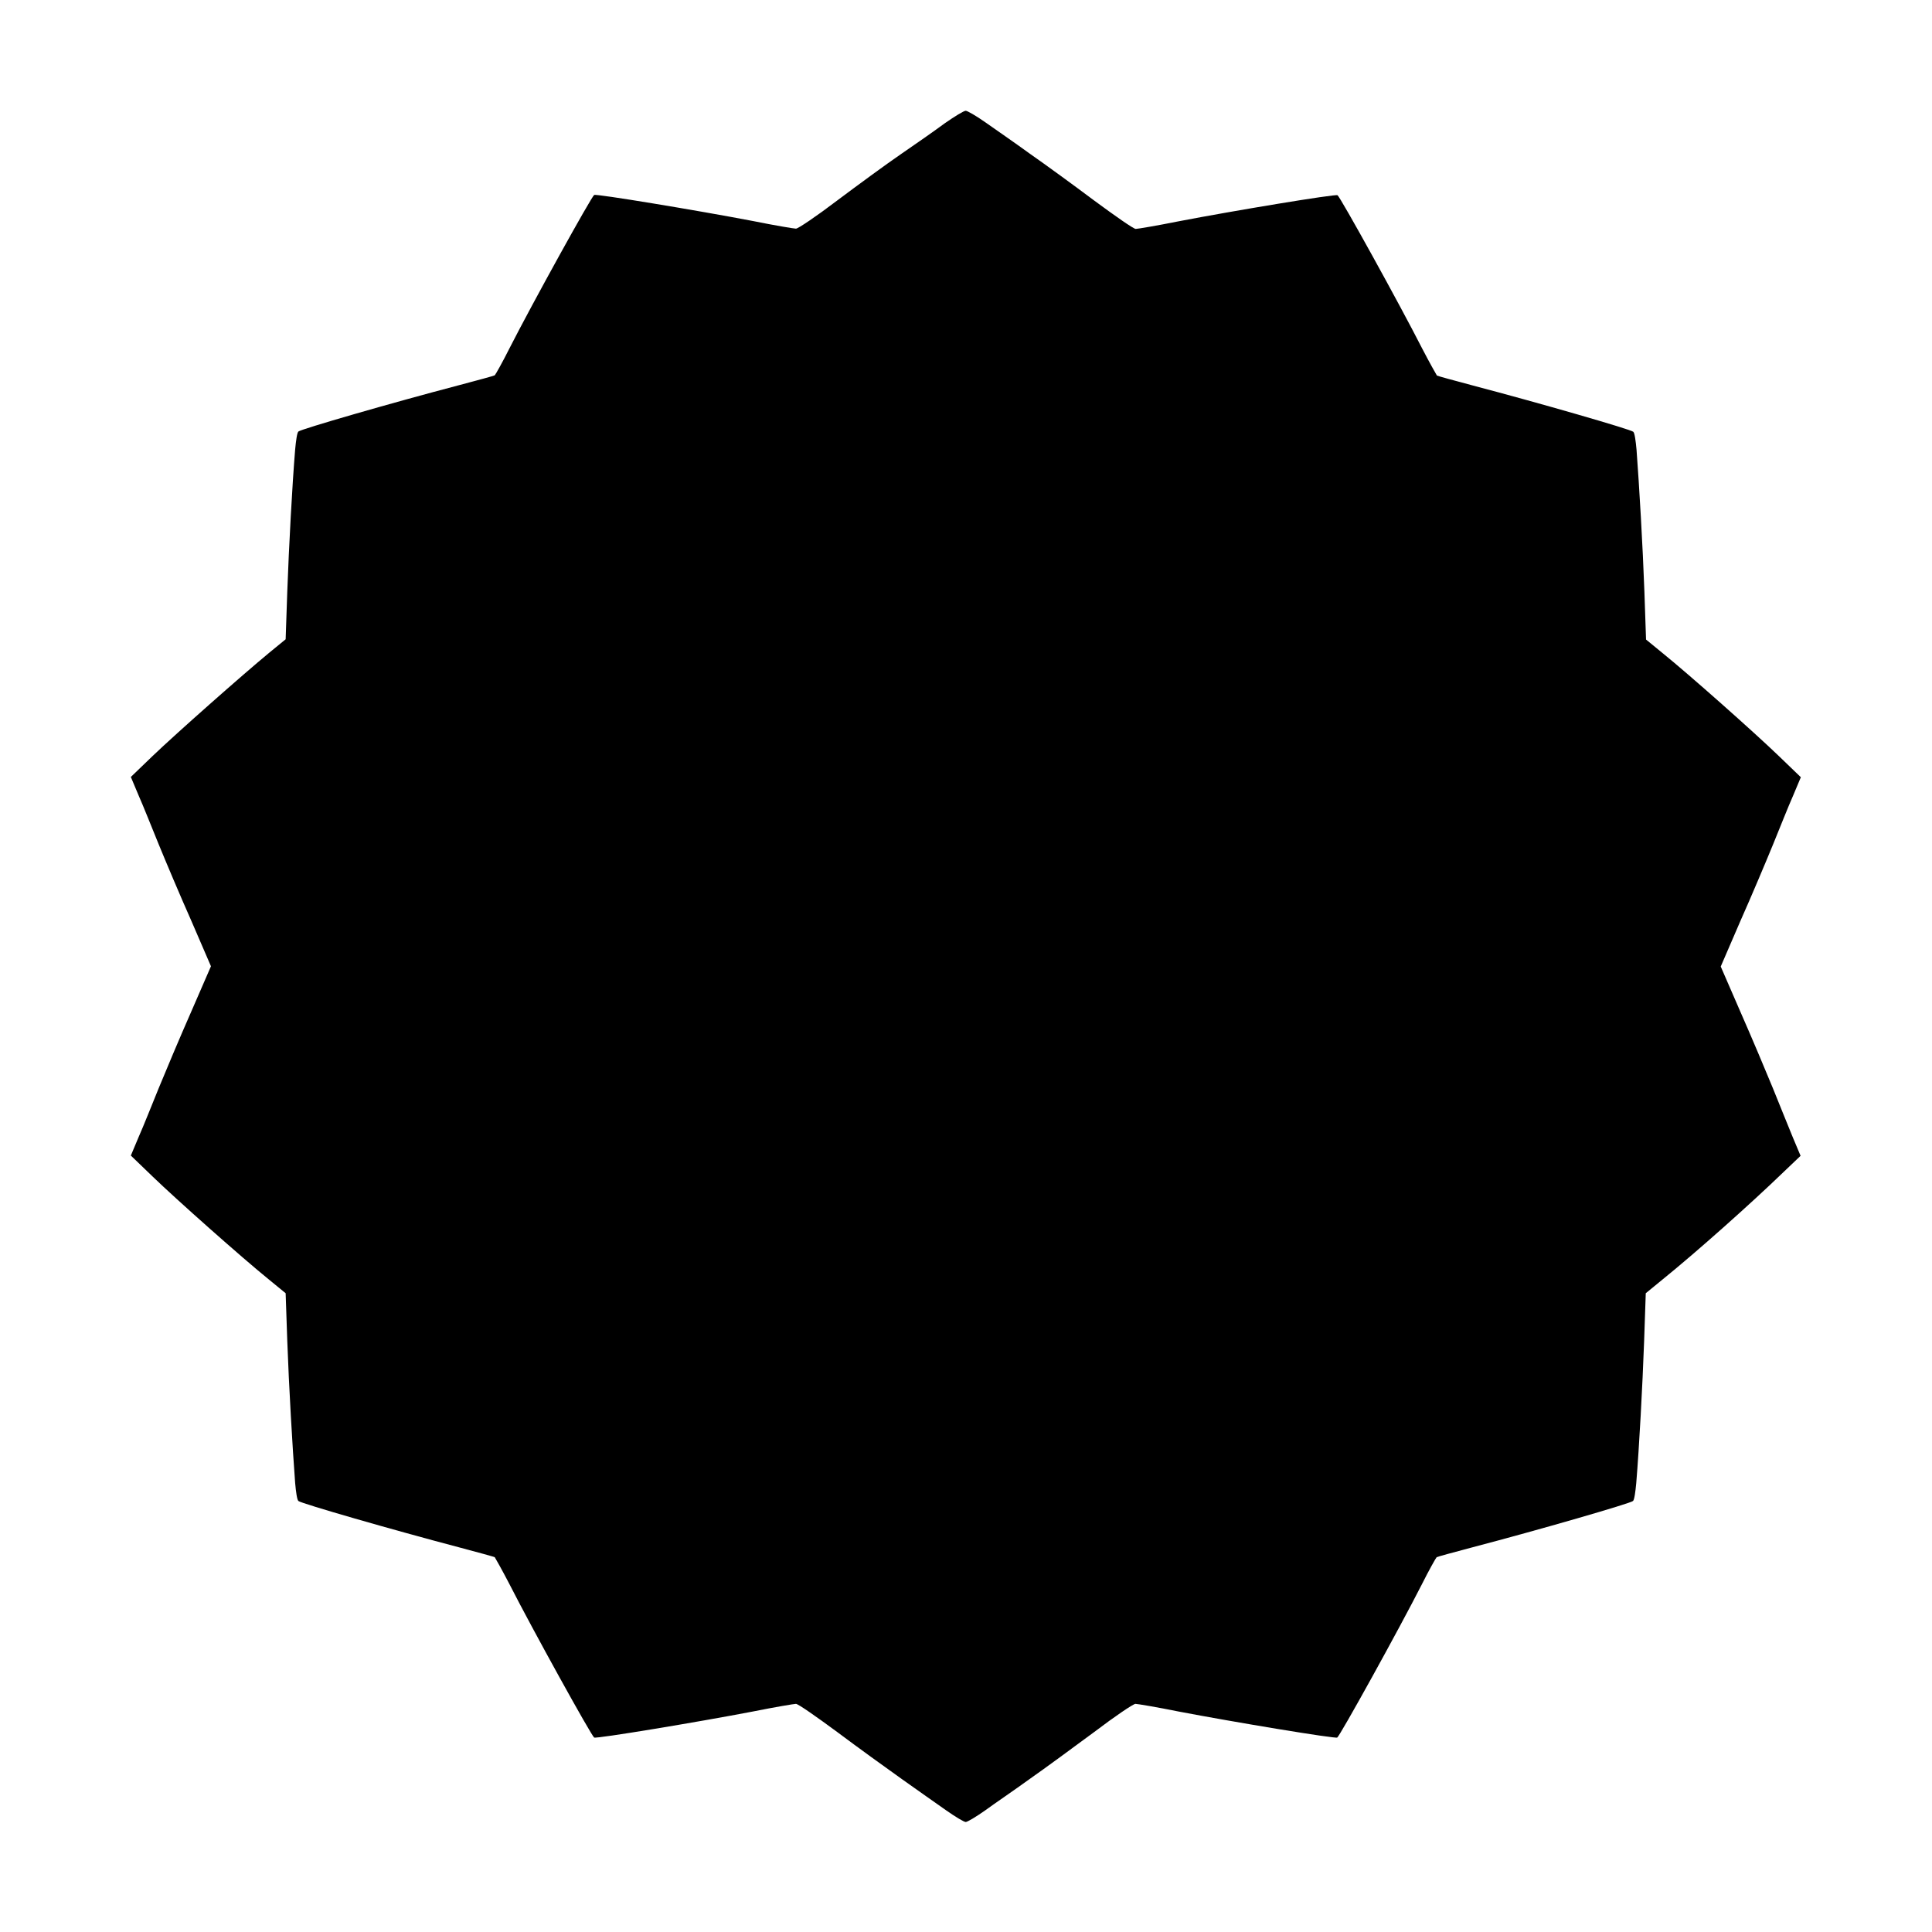 <?xml version="1.0" encoding="UTF-8"?>
<!-- Uploaded to: SVG Repo, www.svgrepo.com, Generator: SVG Repo Mixer Tools -->
<svg fill="#000000" width="800px" height="800px" version="1.1" viewBox="144 144 512 512" xmlns="http://www.w3.org/2000/svg">
 <path d="m405.18 176.45c2.445 1.727 7.773 5.398 11.73 8.277 4.031 2.809 11.73 8.422 17.203 12.523 5.469 4.031 10.293 7.414 10.867 7.414 0.504 0 5.613-0.863 11.371-2.016 14.609-2.809 41.527-7.269 42.105-6.91 0.719 0.434 16.336 28.645 22.457 40.664 1.941 3.742 3.742 6.91 3.887 7.125 0.289 0.145 4.461 1.297 9.355 2.59 17.777 4.68 41.961 11.66 42.68 12.309 0.359 0.289 0.648 2.375 0.863 4.75 0.719 9.574 1.656 25.621 2.086 37.641l0.434 12.668 4.391 3.598c7.125 5.758 24.543 21.23 30.805 27.277l5.828 5.613-2.086 4.965c-1.223 2.734-3.527 8.566-5.324 12.957-1.801 4.391-5.613 13.457-8.566 20.082l-5.254 12.164 5.254 12.09c2.949 6.695 6.766 15.762 8.566 20.152 1.801 4.391 4.102 10.219 5.254 12.957l2.086 4.965-4.535 4.32c-8.566 8.277-23.102 21.23-32.102 28.5l-4.391 3.598-0.434 12.668c-0.434 11.949-1.297 28.07-2.086 37.641-0.215 2.305-0.504 4.461-0.863 4.75-0.719 0.648-24.832 7.629-42.68 12.309-4.894 1.297-9.141 2.445-9.355 2.59-0.215 0.215-2.016 3.383-3.887 7.125-6.117 12.02-21.734 40.234-22.457 40.664-0.504 0.359-27.422-4.102-42.105-6.91-5.688-1.152-10.867-2.016-11.371-2.016-0.574 0-5.469 3.312-10.867 7.414-5.469 4.031-13.172 9.715-17.203 12.523-3.957 2.879-9.285 6.477-11.73 8.277-2.445 1.727-4.75 3.094-5.184 3.094s-2.734-1.367-5.184-3.094c-2.445-1.727-7.699-5.398-11.73-8.277-3.957-2.809-11.73-8.422-17.203-12.523-5.469-4.031-10.293-7.414-10.867-7.414-0.504 0-5.613 0.863-11.371 2.016-14.609 2.809-41.527 7.269-42.105 6.91-0.719-0.434-16.336-28.645-22.457-40.664-1.941-3.742-3.742-6.91-3.887-7.125-0.289-0.145-4.461-1.297-9.355-2.59-17.777-4.68-41.961-11.66-42.68-12.309-0.359-0.289-0.648-2.375-0.863-4.75-0.719-9.574-1.656-25.621-2.086-37.641l-0.434-12.668-4.391-3.598c-7.125-5.758-24.543-21.23-30.805-27.277l-5.828-5.613 2.086-4.965c1.223-2.734 3.527-8.566 5.324-12.957 1.801-4.391 5.613-13.457 8.566-20.152l5.254-12.09-5.254-12.164c-2.949-6.621-6.766-15.691-8.566-20.082-1.801-4.391-4.102-10.219-5.324-12.957l-2.086-4.965 5.828-5.613c6.332-6.047 23.75-21.449 30.805-27.277l4.391-3.598 0.434-12.668c0.434-11.949 1.297-28.07 2.086-37.641 0.215-2.305 0.504-4.461 0.863-4.75 0.719-0.648 24.832-7.629 42.68-12.309 4.894-1.297 9.141-2.445 9.355-2.59 0.215-0.215 2.016-3.383 3.887-7.125 6.117-12.02 21.734-40.234 22.457-40.664 0.504-0.359 27.422 4.102 42.105 6.91 5.688 1.152 10.867 2.016 11.371 2.016 0.574 0 5.469-3.312 10.867-7.414 5.469-4.102 13.027-9.645 16.914-12.309 3.887-2.664 9.141-6.332 11.66-8.203 2.59-1.801 5.039-3.312 5.543-3.312 0.438 0 2.812 1.367 5.258 3.094z"/>
</svg>